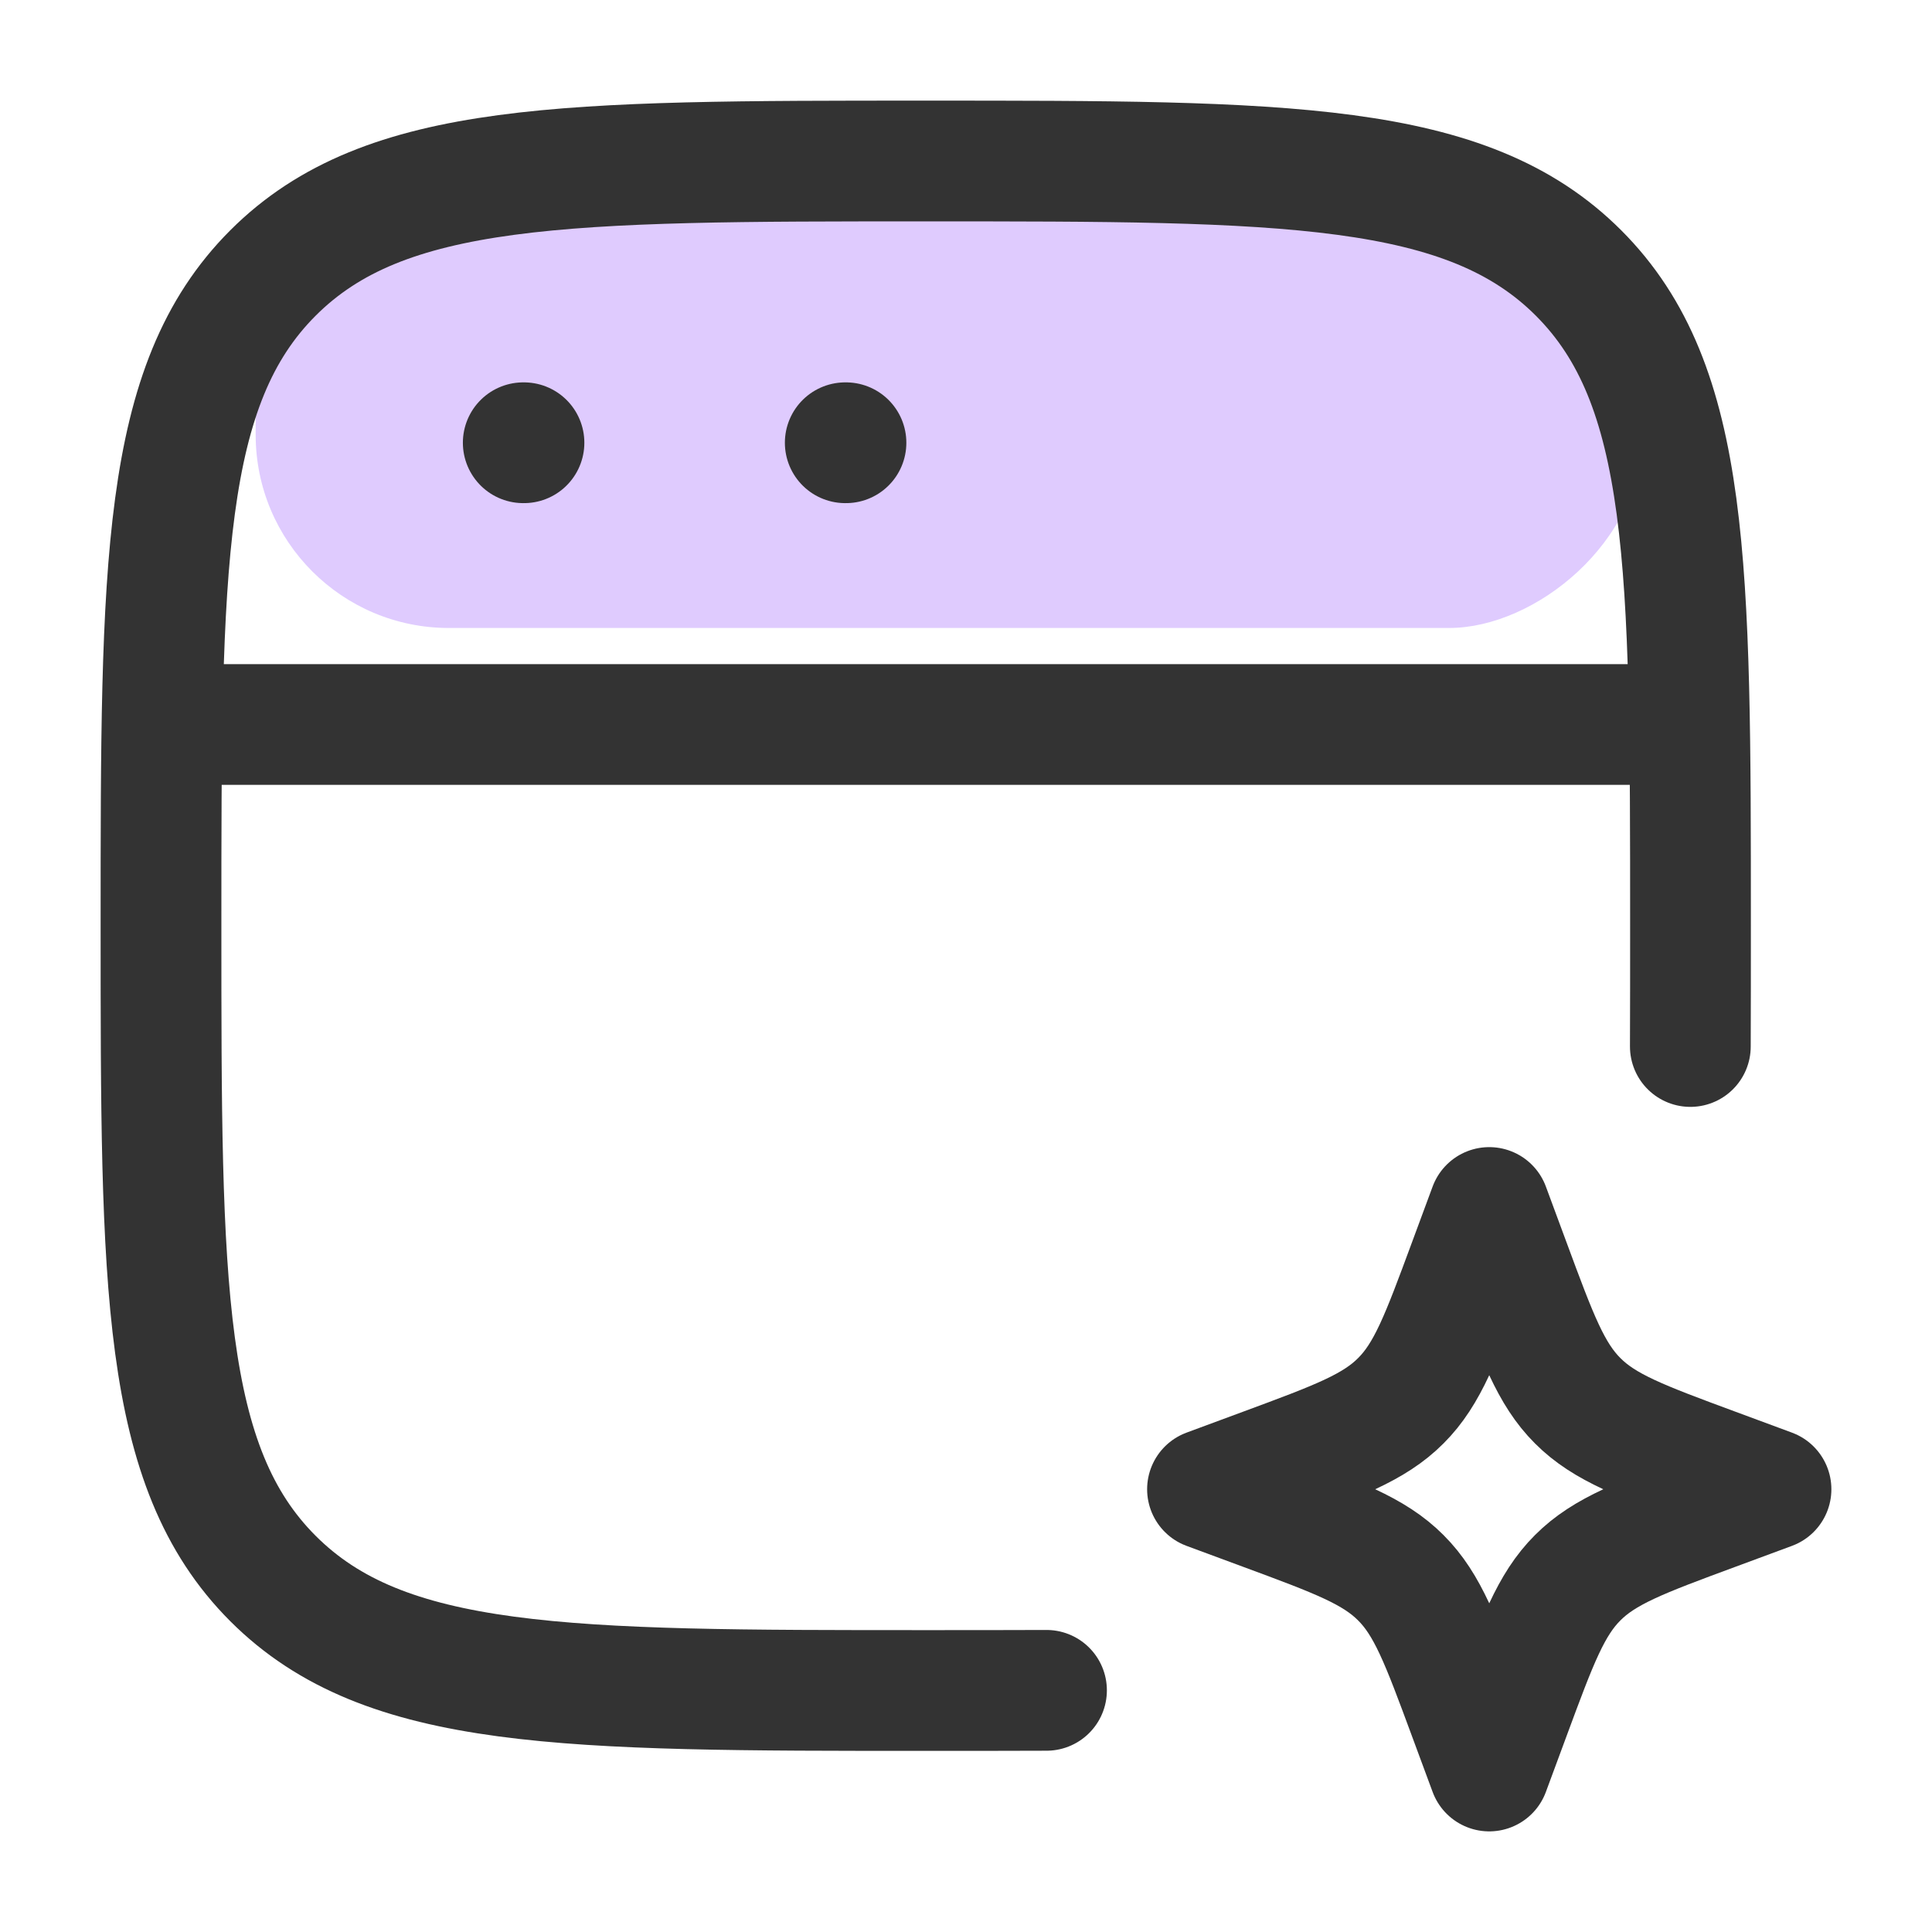 <svg width="24" height="24" viewBox="0 0 24 24" fill="none" xmlns="http://www.w3.org/2000/svg">
<rect x="3.176" y="7.801" width="5.4" height="17.225" rx="2.4" transform="rotate(-90 3.176 7.801)" fill="#DFCBFE"/>
<path d="M20.998 13C21 12.53 21 12.031 21 11.5C21 7.022 21 4.782 19.609 3.391C18.218 2 15.978 2 11.5 2C7.022 2 4.782 2 3.391 3.391C2 4.782 2 7.022 2 11.5C2 15.978 2 18.218 3.391 19.609C4.782 21 7.022 21 11.5 21C12.031 21 12.53 21 13 20.998" stroke="#333333" stroke-width="1.5" stroke-linecap="round"/>
<path d="M18.5 15L18.758 15.697C19.096 16.611 19.265 17.068 19.599 17.401C19.932 17.735 20.389 17.904 21.303 18.242L22 18.5L21.303 18.758C20.389 19.096 19.932 19.265 19.599 19.599C19.265 19.932 19.096 20.389 18.758 21.303L18.5 22L18.242 21.303C17.904 20.389 17.735 19.932 17.401 19.599C17.068 19.265 16.611 19.096 15.697 18.758L15 18.5L15.697 18.242C16.611 17.904 17.068 17.735 17.401 17.401C17.735 17.068 17.904 16.611 18.242 15.697L18.5 15Z" stroke="#333333" stroke-width="1.5" stroke-linejoin="round"/>
<path d="M2 9H21" stroke="#333333" stroke-width="1.5" stroke-linejoin="round"/>
<path d="M6.5 5.5H6.509" stroke="#333333" stroke-width="1.5" stroke-linecap="round" stroke-linejoin="round"/>
<path d="M10.5 5.5H10.509" stroke="#333333" stroke-width="1.5" stroke-linecap="round" stroke-linejoin="round"/>
</svg>
